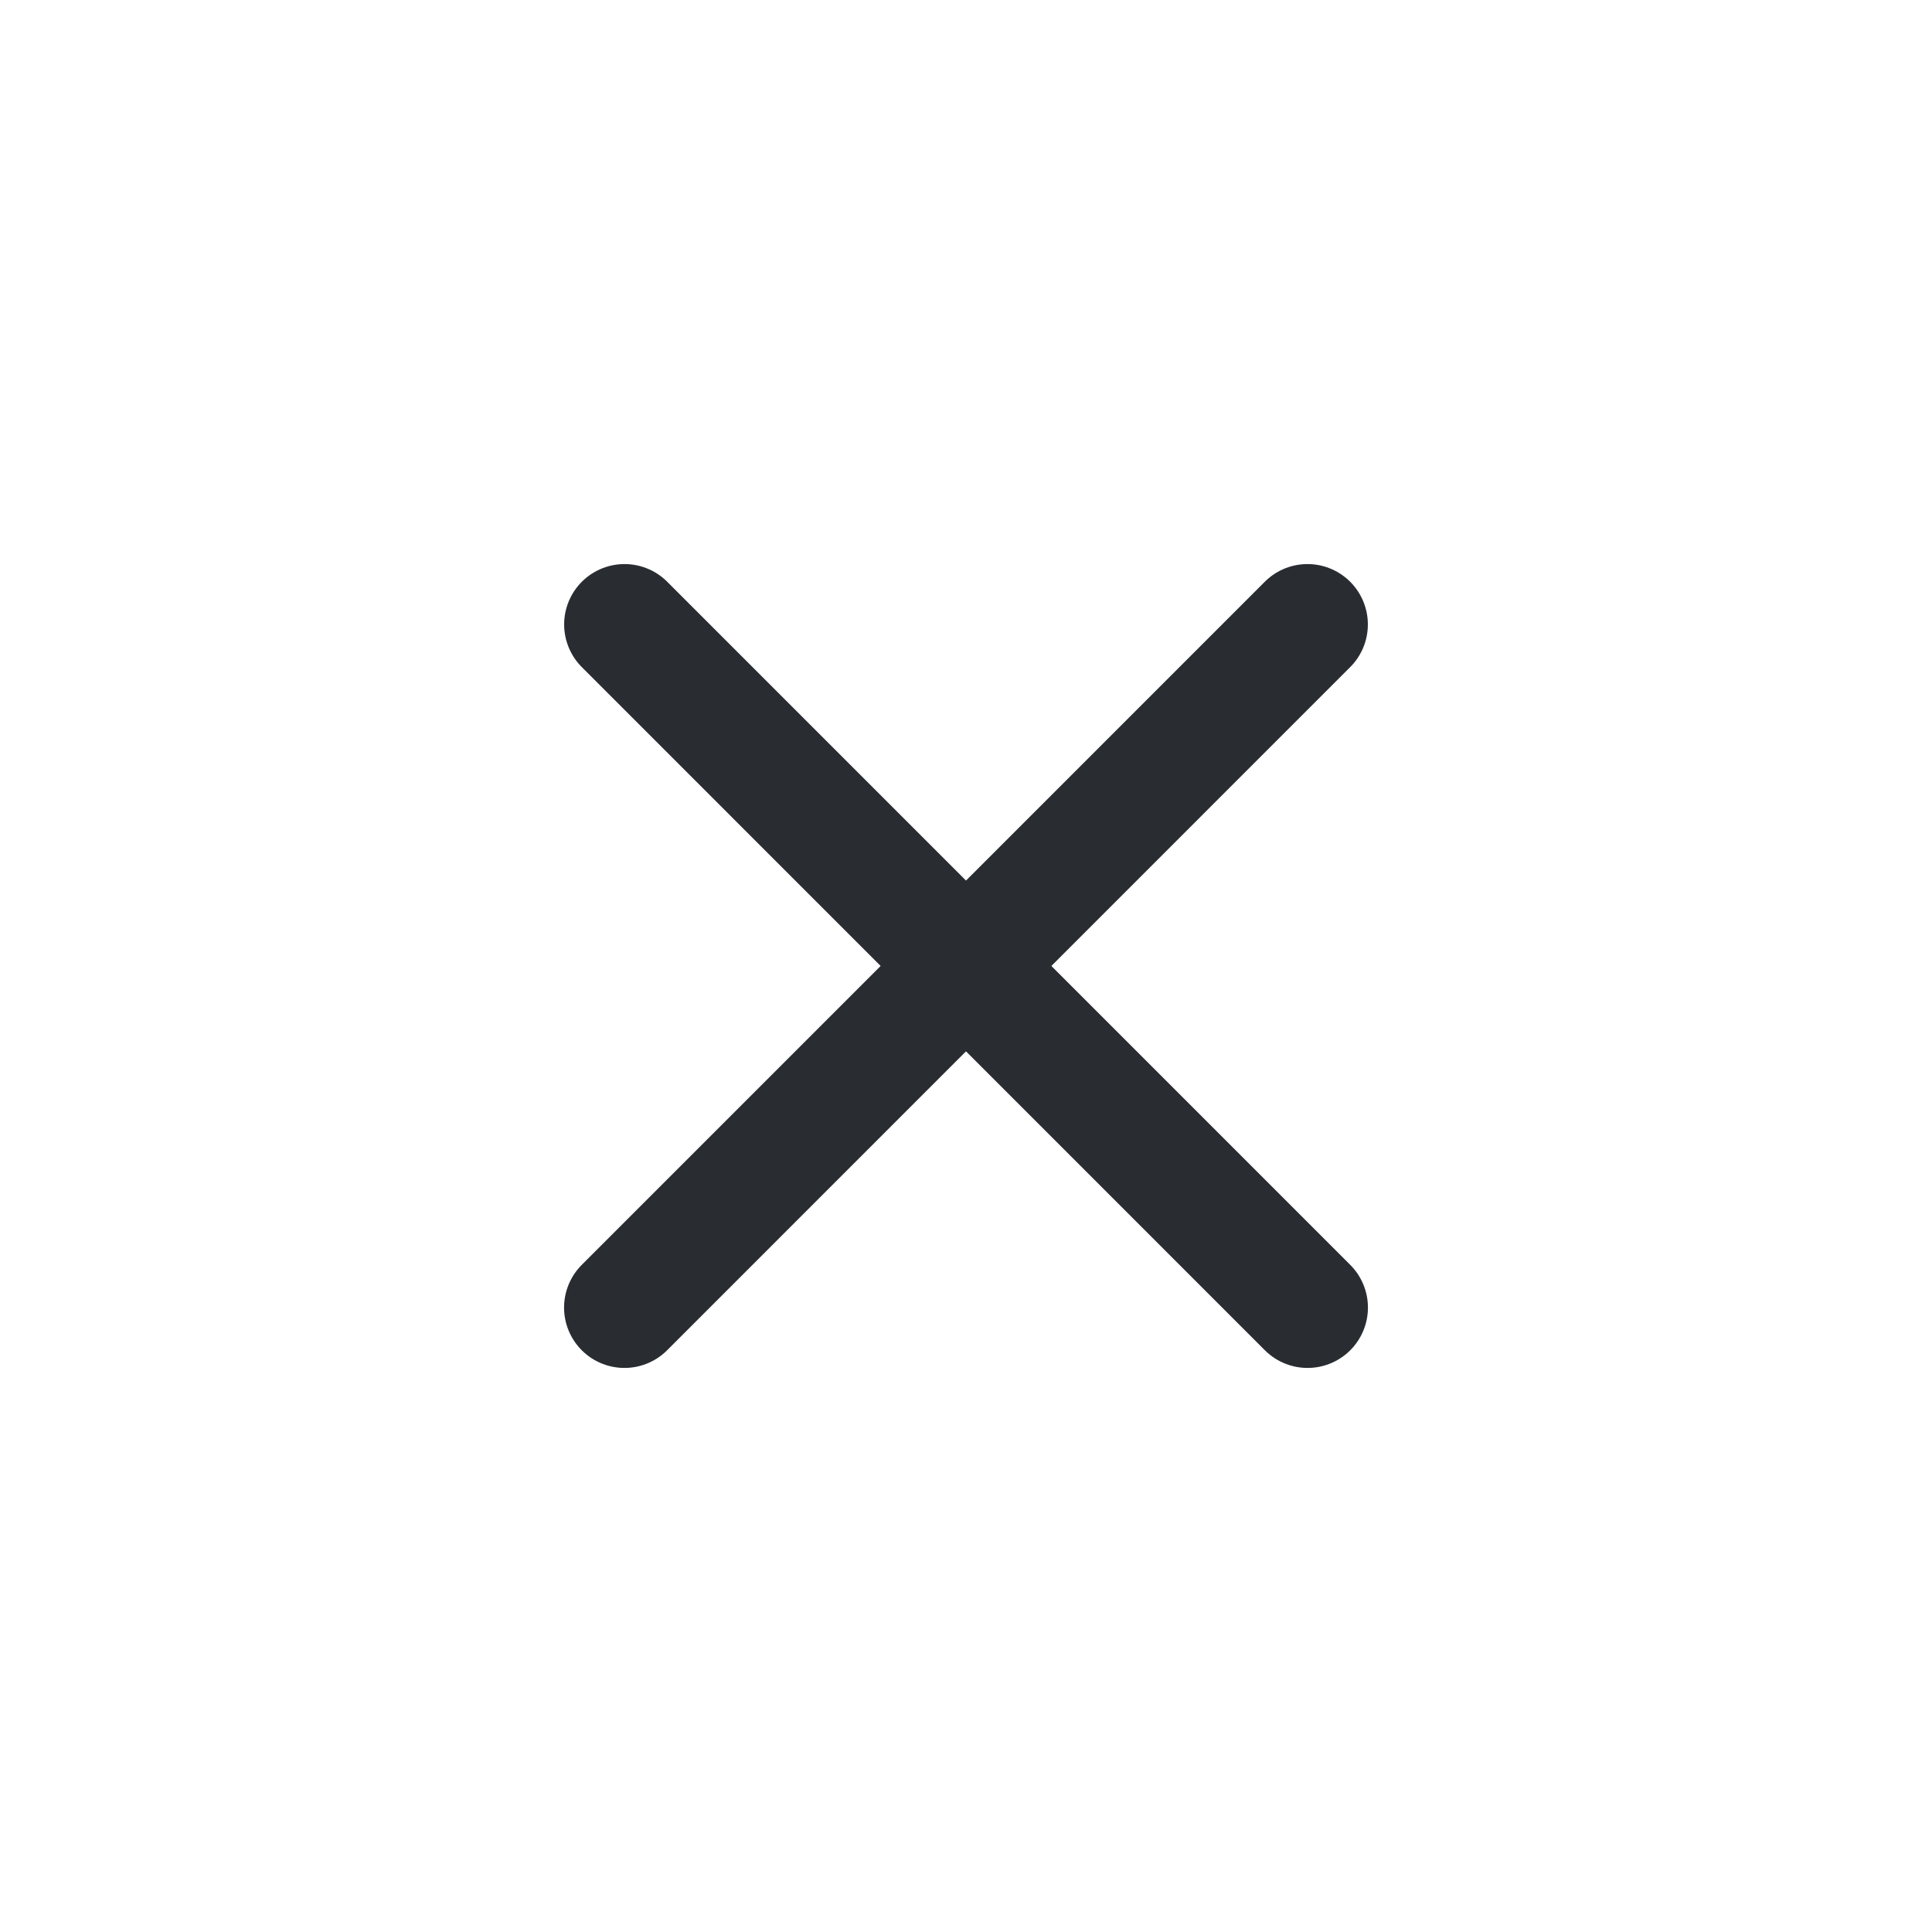 <svg width="24" height="24" viewBox="0 0 24 24" fill="none" xmlns="http://www.w3.org/2000/svg">
	<path d="M7.758 7.757L16.243 16.243" stroke="#292D32" stroke-width="1.5" stroke-linecap="round" stroke-linejoin="round" />
	<path d="M7.757 16.243L16.242 7.757" stroke="#292D32" stroke-width="1.5" stroke-linecap="round" stroke-linejoin="round" />
</svg>
